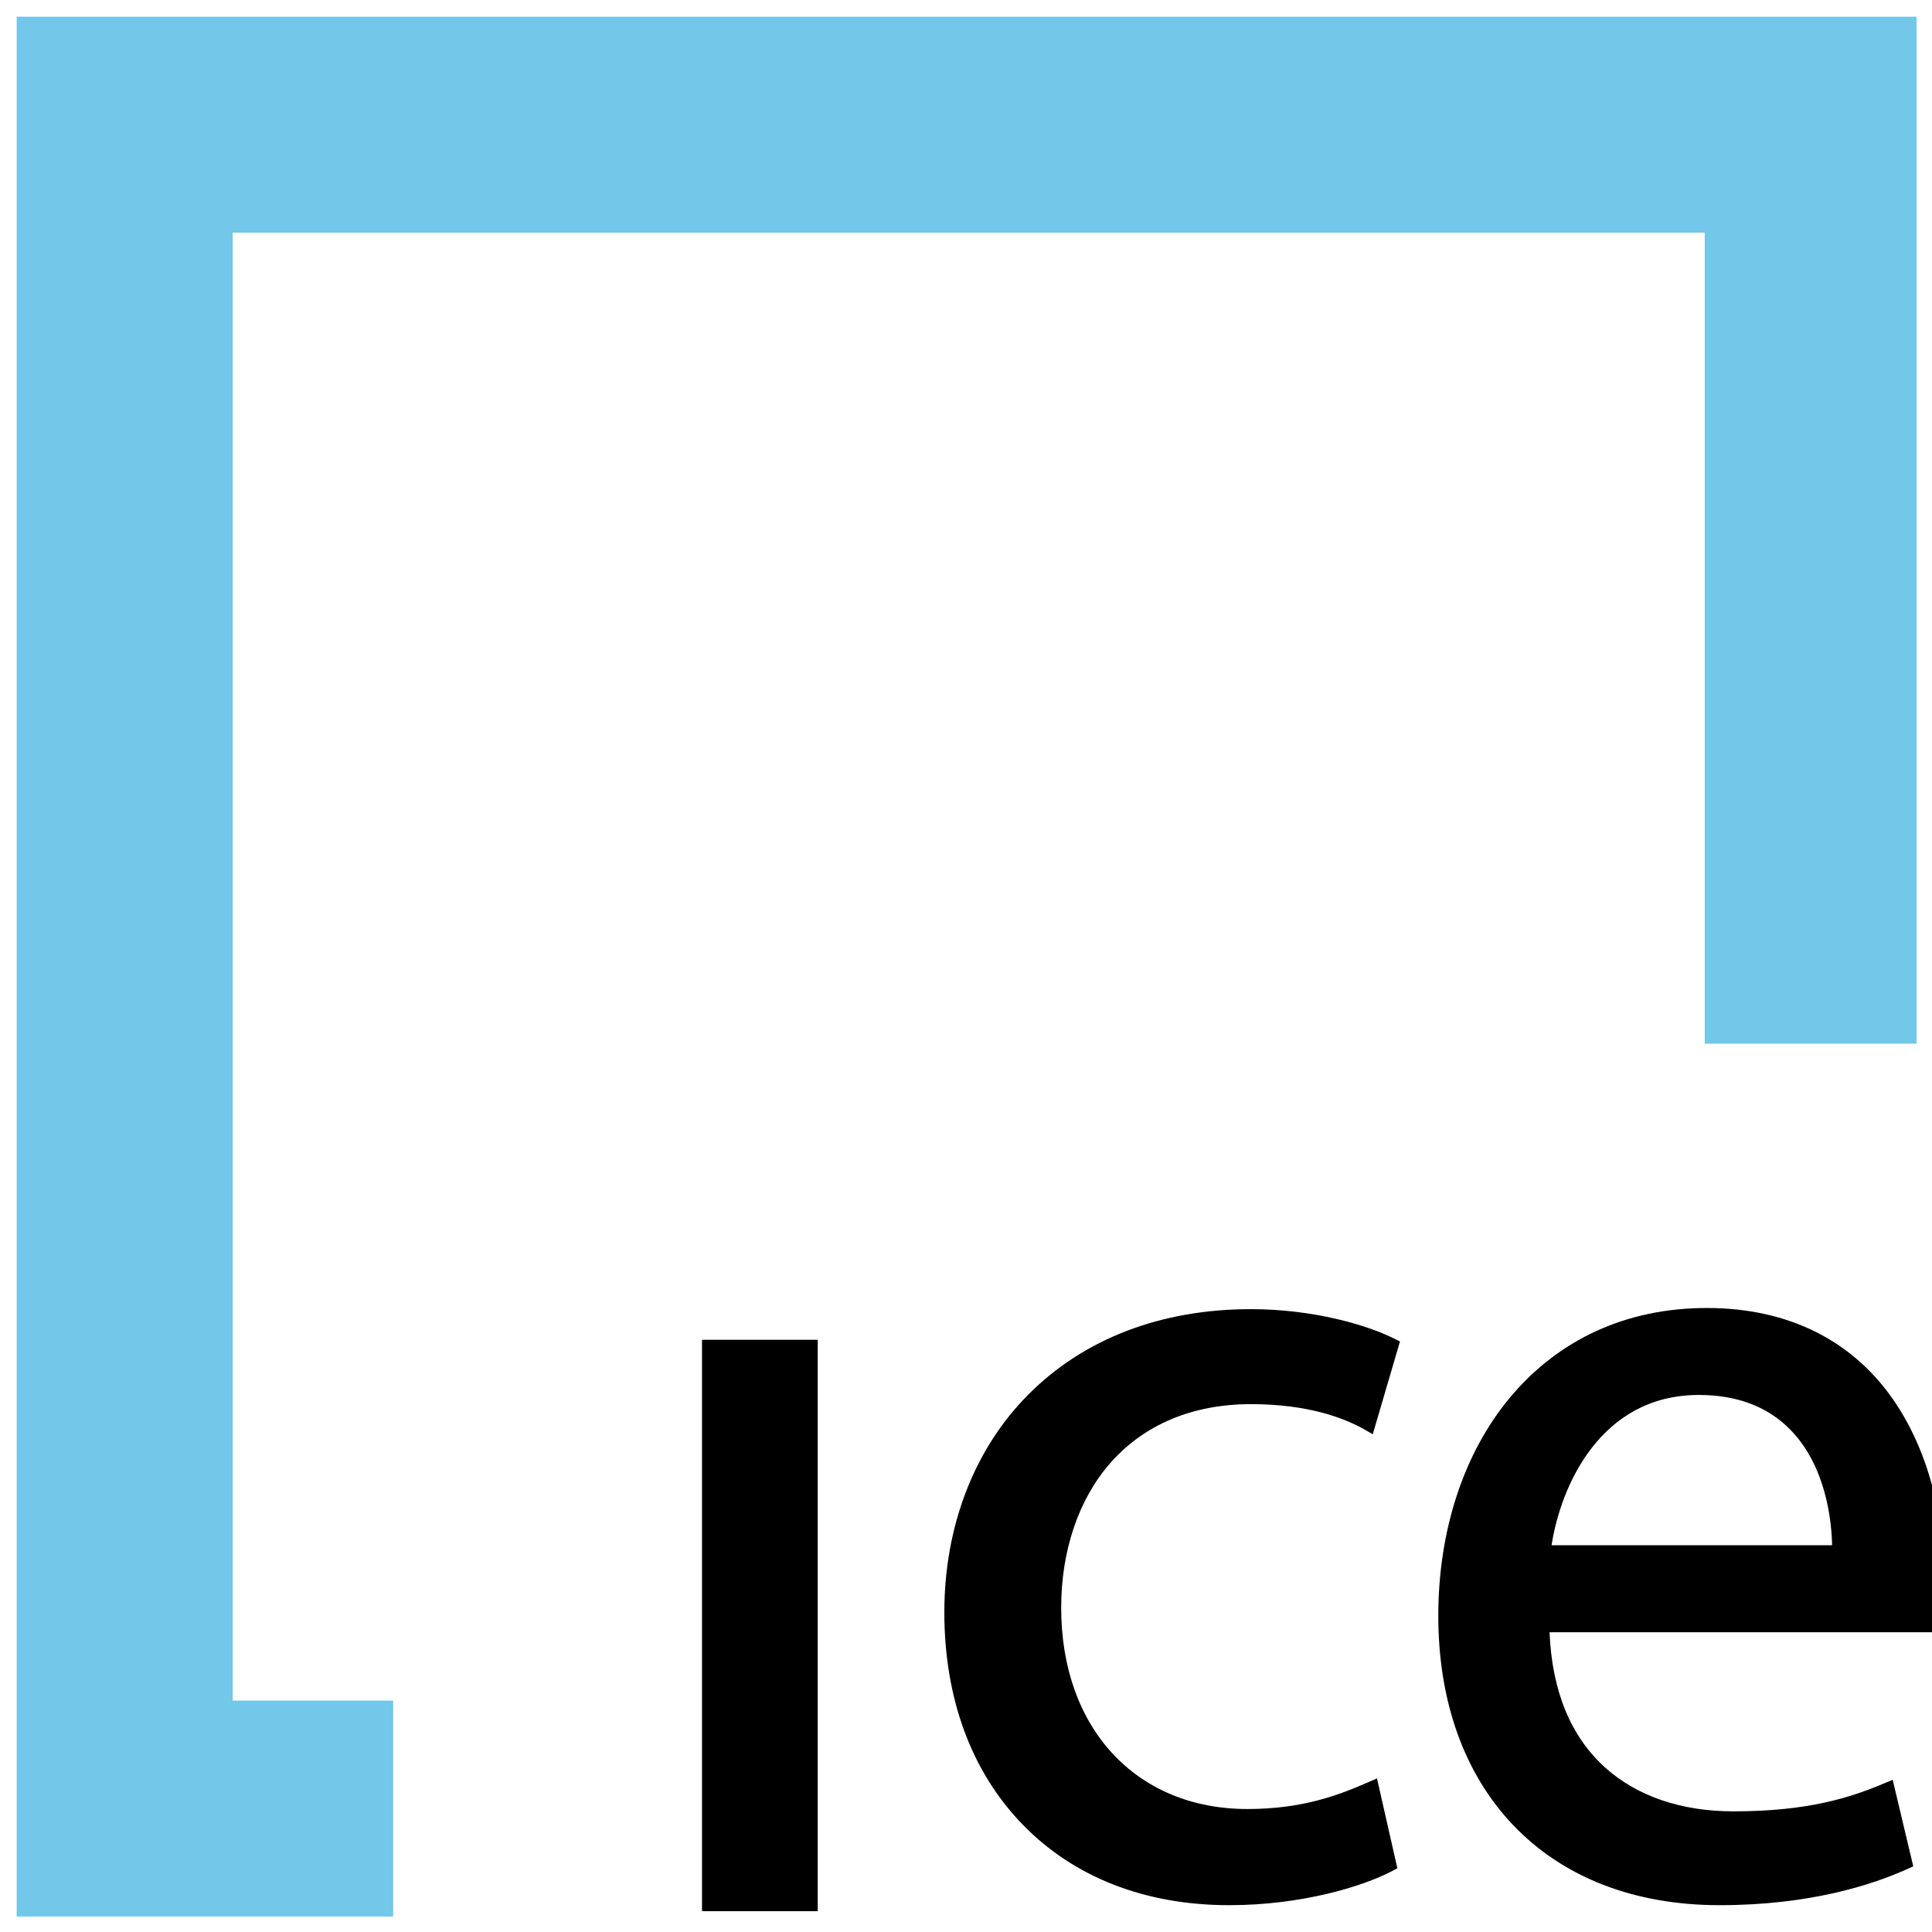 <?xml version="1.0" encoding="UTF-8" standalone="no"?>
<!-- Created with Inkscape (http://www.inkscape.org/) -->

<svg
   xmlns:dc="http://purl.org/dc/elements/1.1/"
   xmlns:cc="http://creativecommons.org/ns#"
   xmlns:rdf="http://www.w3.org/1999/02/22-rdf-syntax-ns#"
   xmlns:svg="http://www.w3.org/2000/svg"
   xmlns="http://www.w3.org/2000/svg"
   xmlns:sodipodi="http://sodipodi.sourceforge.net/DTD/sodipodi-0.dtd"
   xmlns:inkscape="http://www.inkscape.org/namespaces/inkscape"
   width="58"
   height="58"
   viewBox="0 0 15.346 15.346"
   version="1.1"
   id="svg3304"
   inkscape:version="0.92.0 r15299"
   sodipodi:docname="ice.svg">
  <defs
     id="defs3298">
    <clipPath
       id="clipPath672"
       clipPathUnits="userSpaceOnUse">
      <path
         inkscape:connector-curvature="0"
         id="path670"
         d="M 0,0 H 612 V 792 H 0 Z" />
    </clipPath>
  </defs>
  <sodipodi:namedview
     id="base"
     pagecolor="#ffffff"
     bordercolor="#666666"
     borderopacity="1.0"
     inkscape:pageopacity="0.0"
     inkscape:pageshadow="2"
     inkscape:zoom="9.3508771"
     inkscape:cx="28.5"
     inkscape:cy="28.5"
     inkscape:document-units="mm"
     inkscape:current-layer="layer1"
     showgrid="false"
     fit-margin-top="0"
     fit-margin-left="0"
     fit-margin-right="0"
     fit-margin-bottom="0"
     inkscape:measure-start="0,0"
     inkscape:measure-end="0,0"
     units="px"
     inkscape:window-width="1280"
     inkscape:window-height="744"
     inkscape:window-x="-4"
     inkscape:window-y="-4"
     inkscape:window-maximized="1" />
  <g
     inkscape:label="Layer 1"
     inkscape:groupmode="layer"
     id="layer1"
     transform="translate(-142.346,-232.29)">
    <g
       id="g3352"
       transform="matrix(2.375,0,0,2.375,-241.376,-395.392)"
       style="stroke-width:0.421">
      <path
         inkscape:connector-curvature="0"
         id="path664"
         style="fill:#000000;fill-opacity:1;fill-rule:nonzero;stroke:none;stroke-width:0.149"
         d="m 163.915,270.679 h 0.387 v -1.911 h -0.387 z" />
      <g
         transform="matrix(0.353,0,0,-0.353,-22.618,302.855)"
         id="g666"
         style="stroke-width:0.421">
        <g
           clip-path="url(#clipPath672)"
           id="g668"
           style="stroke-width:0.421">
          <g
             transform="translate(533.623,95.954)"
             id="g674"
             style="stroke-width:0.421">
            <path
               inkscape:connector-curvature="0"
               id="path676"
               style="fill:#000000;fill-opacity:1;fill-rule:nonzero;stroke:none;stroke-width:0.421"
               d="M 0,0 C 0.542,0 0.886,-0.132 1.079,-0.242 L 1.154,-0.285 1.412,0.594 1.361,0.619 C 1.104,0.749 0.592,0.9 0,0.9 c -0.855,0 -1.586,-0.281 -2.113,-0.813 -0.51,-0.514 -0.792,-1.246 -0.792,-2.059 0,-0.814 0.255,-1.507 0.737,-2.006 0.485,-0.503 1.163,-0.769 1.961,-0.769 0.684,0 1.262,0.175 1.548,0.325 l 0.046,0.025 -0.193,0.851 -0.076,-0.033 c -0.282,-0.124 -0.627,-0.257 -1.151,-0.257 -1.056,0 -1.765,0.766 -1.765,1.907 0,0.54 0.164,1.025 0.462,1.367 C -1.015,-0.194 -0.554,0 0,0" />
          </g>
          <g
             transform="translate(537.866,96.041)"
             id="g678"
             style="stroke-width:0.421">
            <path
               inkscape:connector-curvature="0"
               id="path680"
               style="fill:#000000;fill-opacity:1;fill-rule:nonzero;stroke:none;stroke-width:0.421"
               d="M 0,0 C 0.361,0 0.652,-0.11 0.866,-0.328 1.207,-0.675 1.258,-1.195 1.263,-1.424 H -1.395 C -1.308,-0.861 -0.93,0 0,0 M 1.871,-0.087 C 1.478,0.509 0.857,0.824 0.076,0.824 c -0.758,0 -1.404,-0.295 -1.867,-0.851 -0.437,-0.525 -0.677,-1.258 -0.677,-2.065 0,-0.809 0.244,-1.494 0.707,-1.981 0.473,-0.498 1.15,-0.761 1.958,-0.761 0.846,0 1.437,0.188 1.784,0.345 l 0.051,0.023 -0.195,0.82 -0.074,-0.031 C 1.435,-3.816 1.034,-3.945 0.328,-3.945 c -0.493,0 -0.912,0.143 -1.213,0.413 -0.329,0.295 -0.506,0.727 -0.529,1.284 h 3.7 l 0.012,0.104 c 0.012,0.101 0.029,0.238 0.029,0.412 0,0.287 -0.045,1.021 -0.456,1.645" />
          </g>
        </g>
      </g>
      <g
         transform="matrix(0.353,0,0,-0.353,161.623,264.343)"
         id="g682"
         style="stroke-width:0.421">
        <path
           inkscape:connector-curvature="0"
           id="path684"
           style="fill:#73c7e8;fill-opacity:1;fill-rule:nonzero;stroke:none;stroke-width:0.421"
           d="m 0,0 v -18 h 3.567 v 2.046 H 2.046 V -2.046 H 15.993 V -9.73 H 18 V 0 Z" />
      </g>
    </g>
  </g>
</svg>
